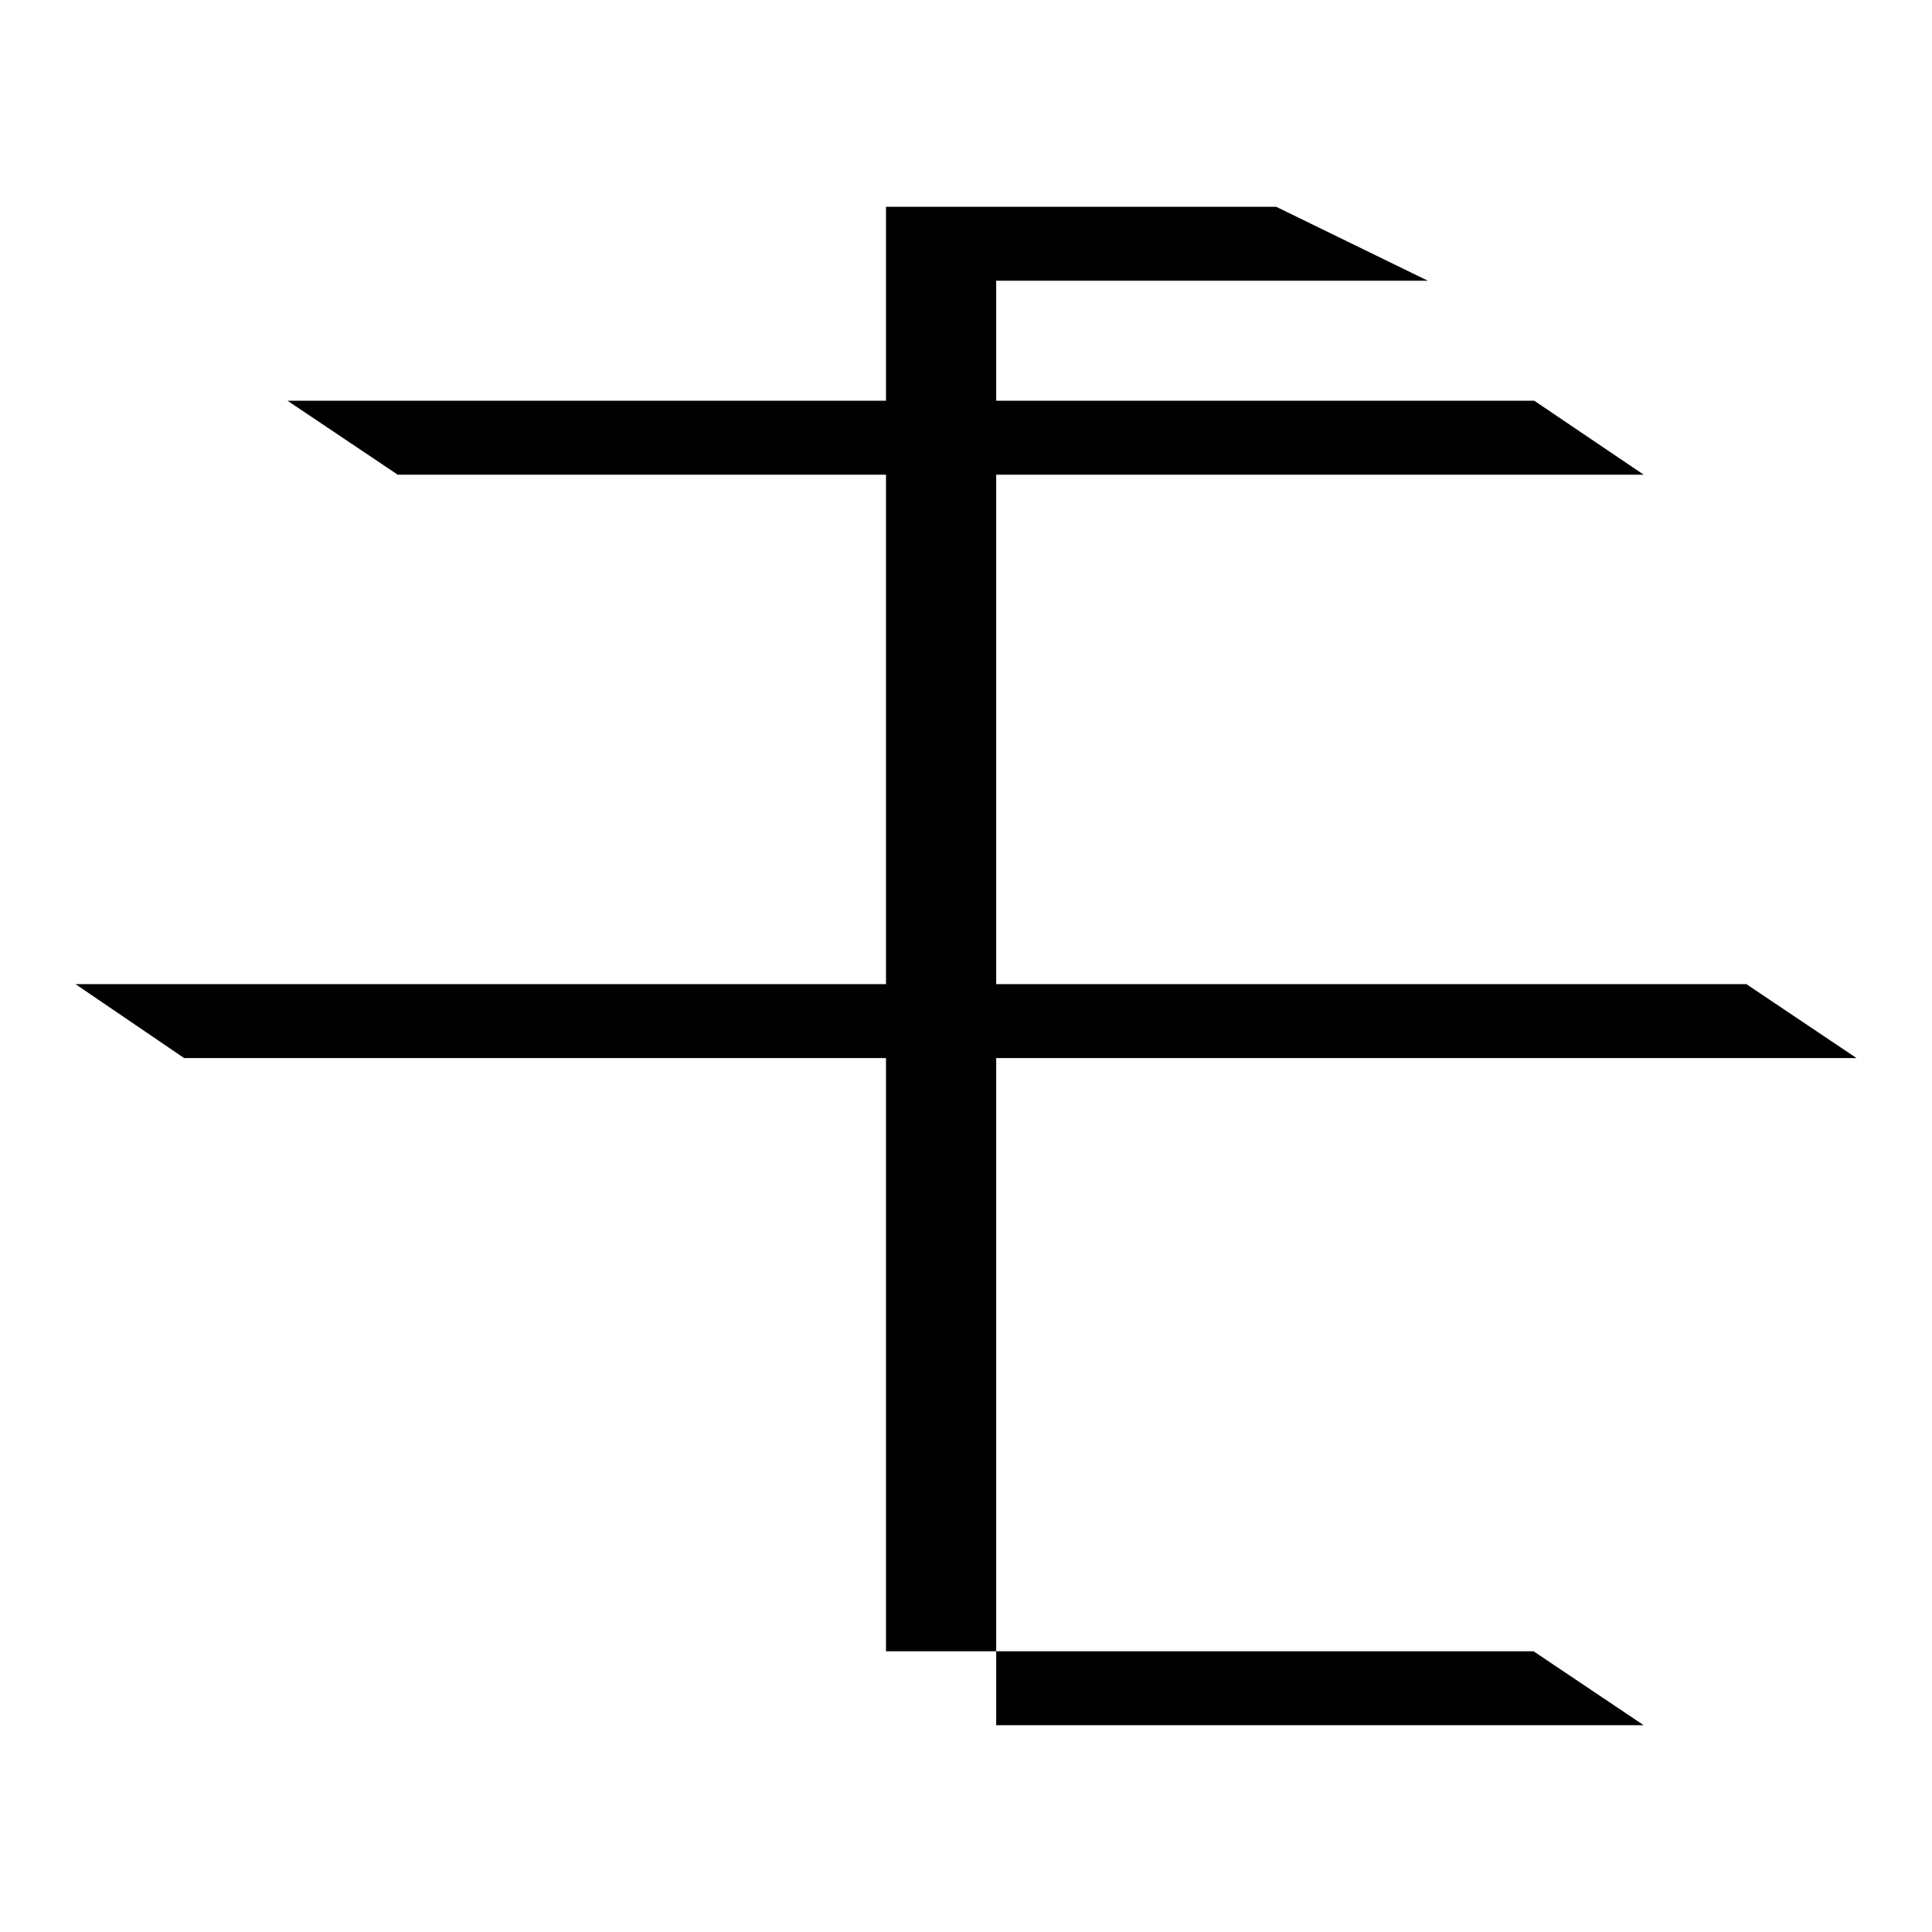 <?xml version="1.0" encoding="utf-8"?>
<!-- Svg Vector Icons : http://www.onlinewebfonts.com/icon -->
<!DOCTYPE svg PUBLIC "-//W3C//DTD SVG 1.1//EN" "http://www.w3.org/Graphics/SVG/1.1/DTD/svg11.dtd">
<svg version="1.1" xmlns="http://www.w3.org/2000/svg" xmlns:xlink="http://www.w3.org/1999/xlink" x="0px" y="0px" viewBox="0 0 256 256" enable-background="new 0 0 256 256" xml:space="preserve">
<g><g><path fill="#000000" d="M203.3,53.1l14.5,9.8H52.7l-14.6-9.8H203.3z"/><path fill="#000000" d="M169.1,27.4l20.1,9.8H132v191.4h85.8l-14.6-9.8h-85.8V27.4H169.1z"/><path fill="#000000" d="M231.4,130.4l14.6,9.8H24.4L10,130.4H231.4z"/></g></g>
</svg>
